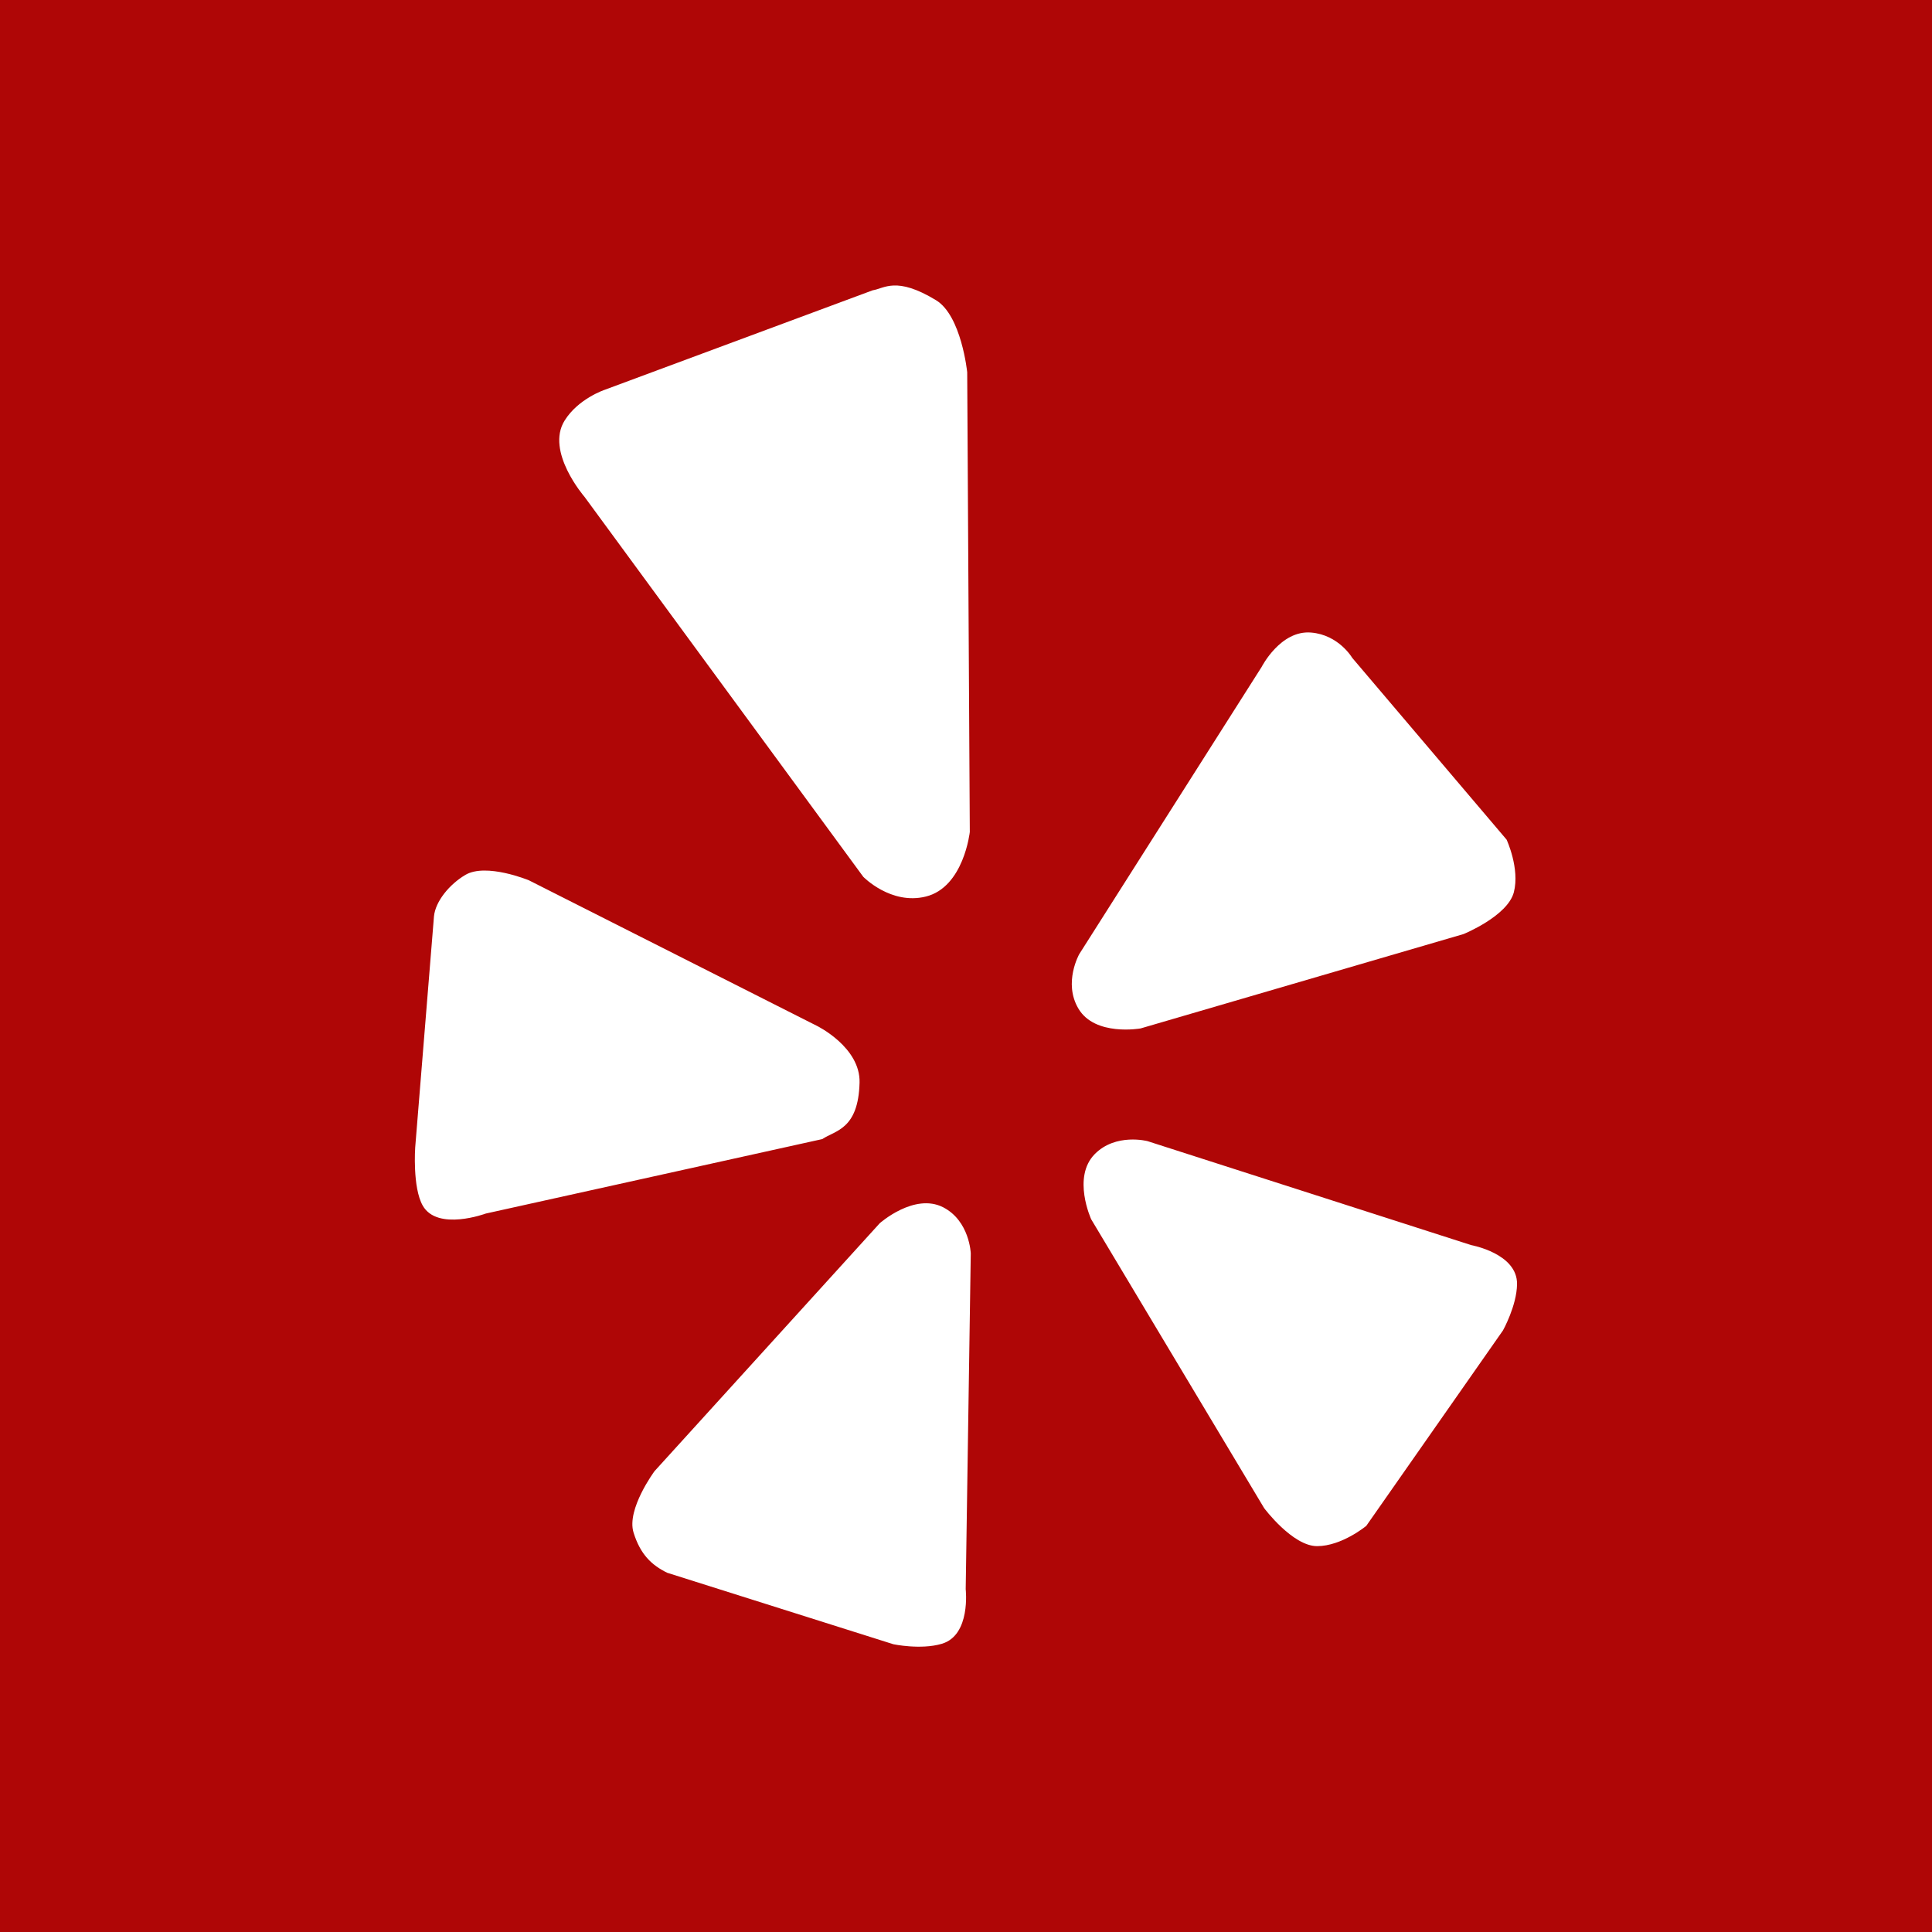 <?xml version="1.0" encoding="utf-8"?>
<!-- Generator: Adobe Illustrator 16.0.0, SVG Export Plug-In . SVG Version: 6.00 Build 0)  -->
<!DOCTYPE svg PUBLIC "-//W3C//DTD SVG 1.1//EN" "http://www.w3.org/Graphics/SVG/1.1/DTD/svg11.dtd">
<svg version="1.1" id="Layer_1" xmlns="http://www.w3.org/2000/svg" xmlns:xlink="http://www.w3.org/1999/xlink" x="0px" y="0px"
	 width="32px" height="32px" viewBox="0 0 32 32" enable-background="new 0 0 32 32" xml:space="preserve">
<rect fill="#af0606" width="32" height="32"/>
<path fill="#FFFFFF" d="M18.133,19.115c-0.38,0.384-0.059,1.081-0.059,1.081l2.864,4.783c0,0,0.47,0.63,0.877,0.63
	c0.41,0,0.815-0.336,0.815-0.336l2.264-3.237c0,0,0.228-0.408,0.233-0.765c0.008-0.51-0.759-0.648-0.759-0.648l-5.361-1.722
	C19.008,18.901,18.482,18.762,18.133,19.115z M17.861,16.704c0.273,0.466,1.031,0.33,1.031,0.33l5.349-1.563
	c0,0,0.729-0.297,0.833-0.692c0.102-0.395-0.12-0.872-0.12-0.872l-2.557-3.011c0,0-0.222-0.381-0.681-0.419
	c-0.507-0.043-0.819,0.569-0.819,0.569l-3.021,4.757C17.876,15.803,17.608,16.276,17.861,16.704z M15.334,14.85
	c0.63-0.155,0.729-1.07,0.729-1.07l-0.043-7.614c0,0-0.095-0.939-0.517-1.194c-0.662-0.402-0.858-0.192-1.048-0.164l-4.441,1.649
	c0,0-0.435,0.145-0.661,0.507C9.029,7.478,9.682,8.23,9.682,8.23l4.616,6.292C14.298,14.522,14.754,14.993,15.334,14.85z
	 M14.237,17.932c0.016-0.587-0.705-0.94-0.705-0.94L8.759,14.58c0,0-0.707-0.292-1.051-0.089c-0.264,0.156-0.496,0.438-0.52,0.686
	l-0.311,3.828c0,0-0.047,0.662,0.125,0.964C7.246,20.397,8.047,20.1,8.047,20.1l5.572-1.233
	C13.836,18.722,14.217,18.708,14.237,17.932z M15.623,19.997c-0.479-0.246-1.052,0.264-1.052,0.264l-3.73,4.106
	c0,0-0.466,0.629-0.348,1.015c0.112,0.362,0.297,0.54,0.558,0.668l3.747,1.184c0,0,0.454,0.095,0.799-0.007
	c0.487-0.141,0.398-0.905,0.398-0.905l0.084-5.562C16.079,20.76,16.061,20.224,15.623,19.997z"/>
</svg>
